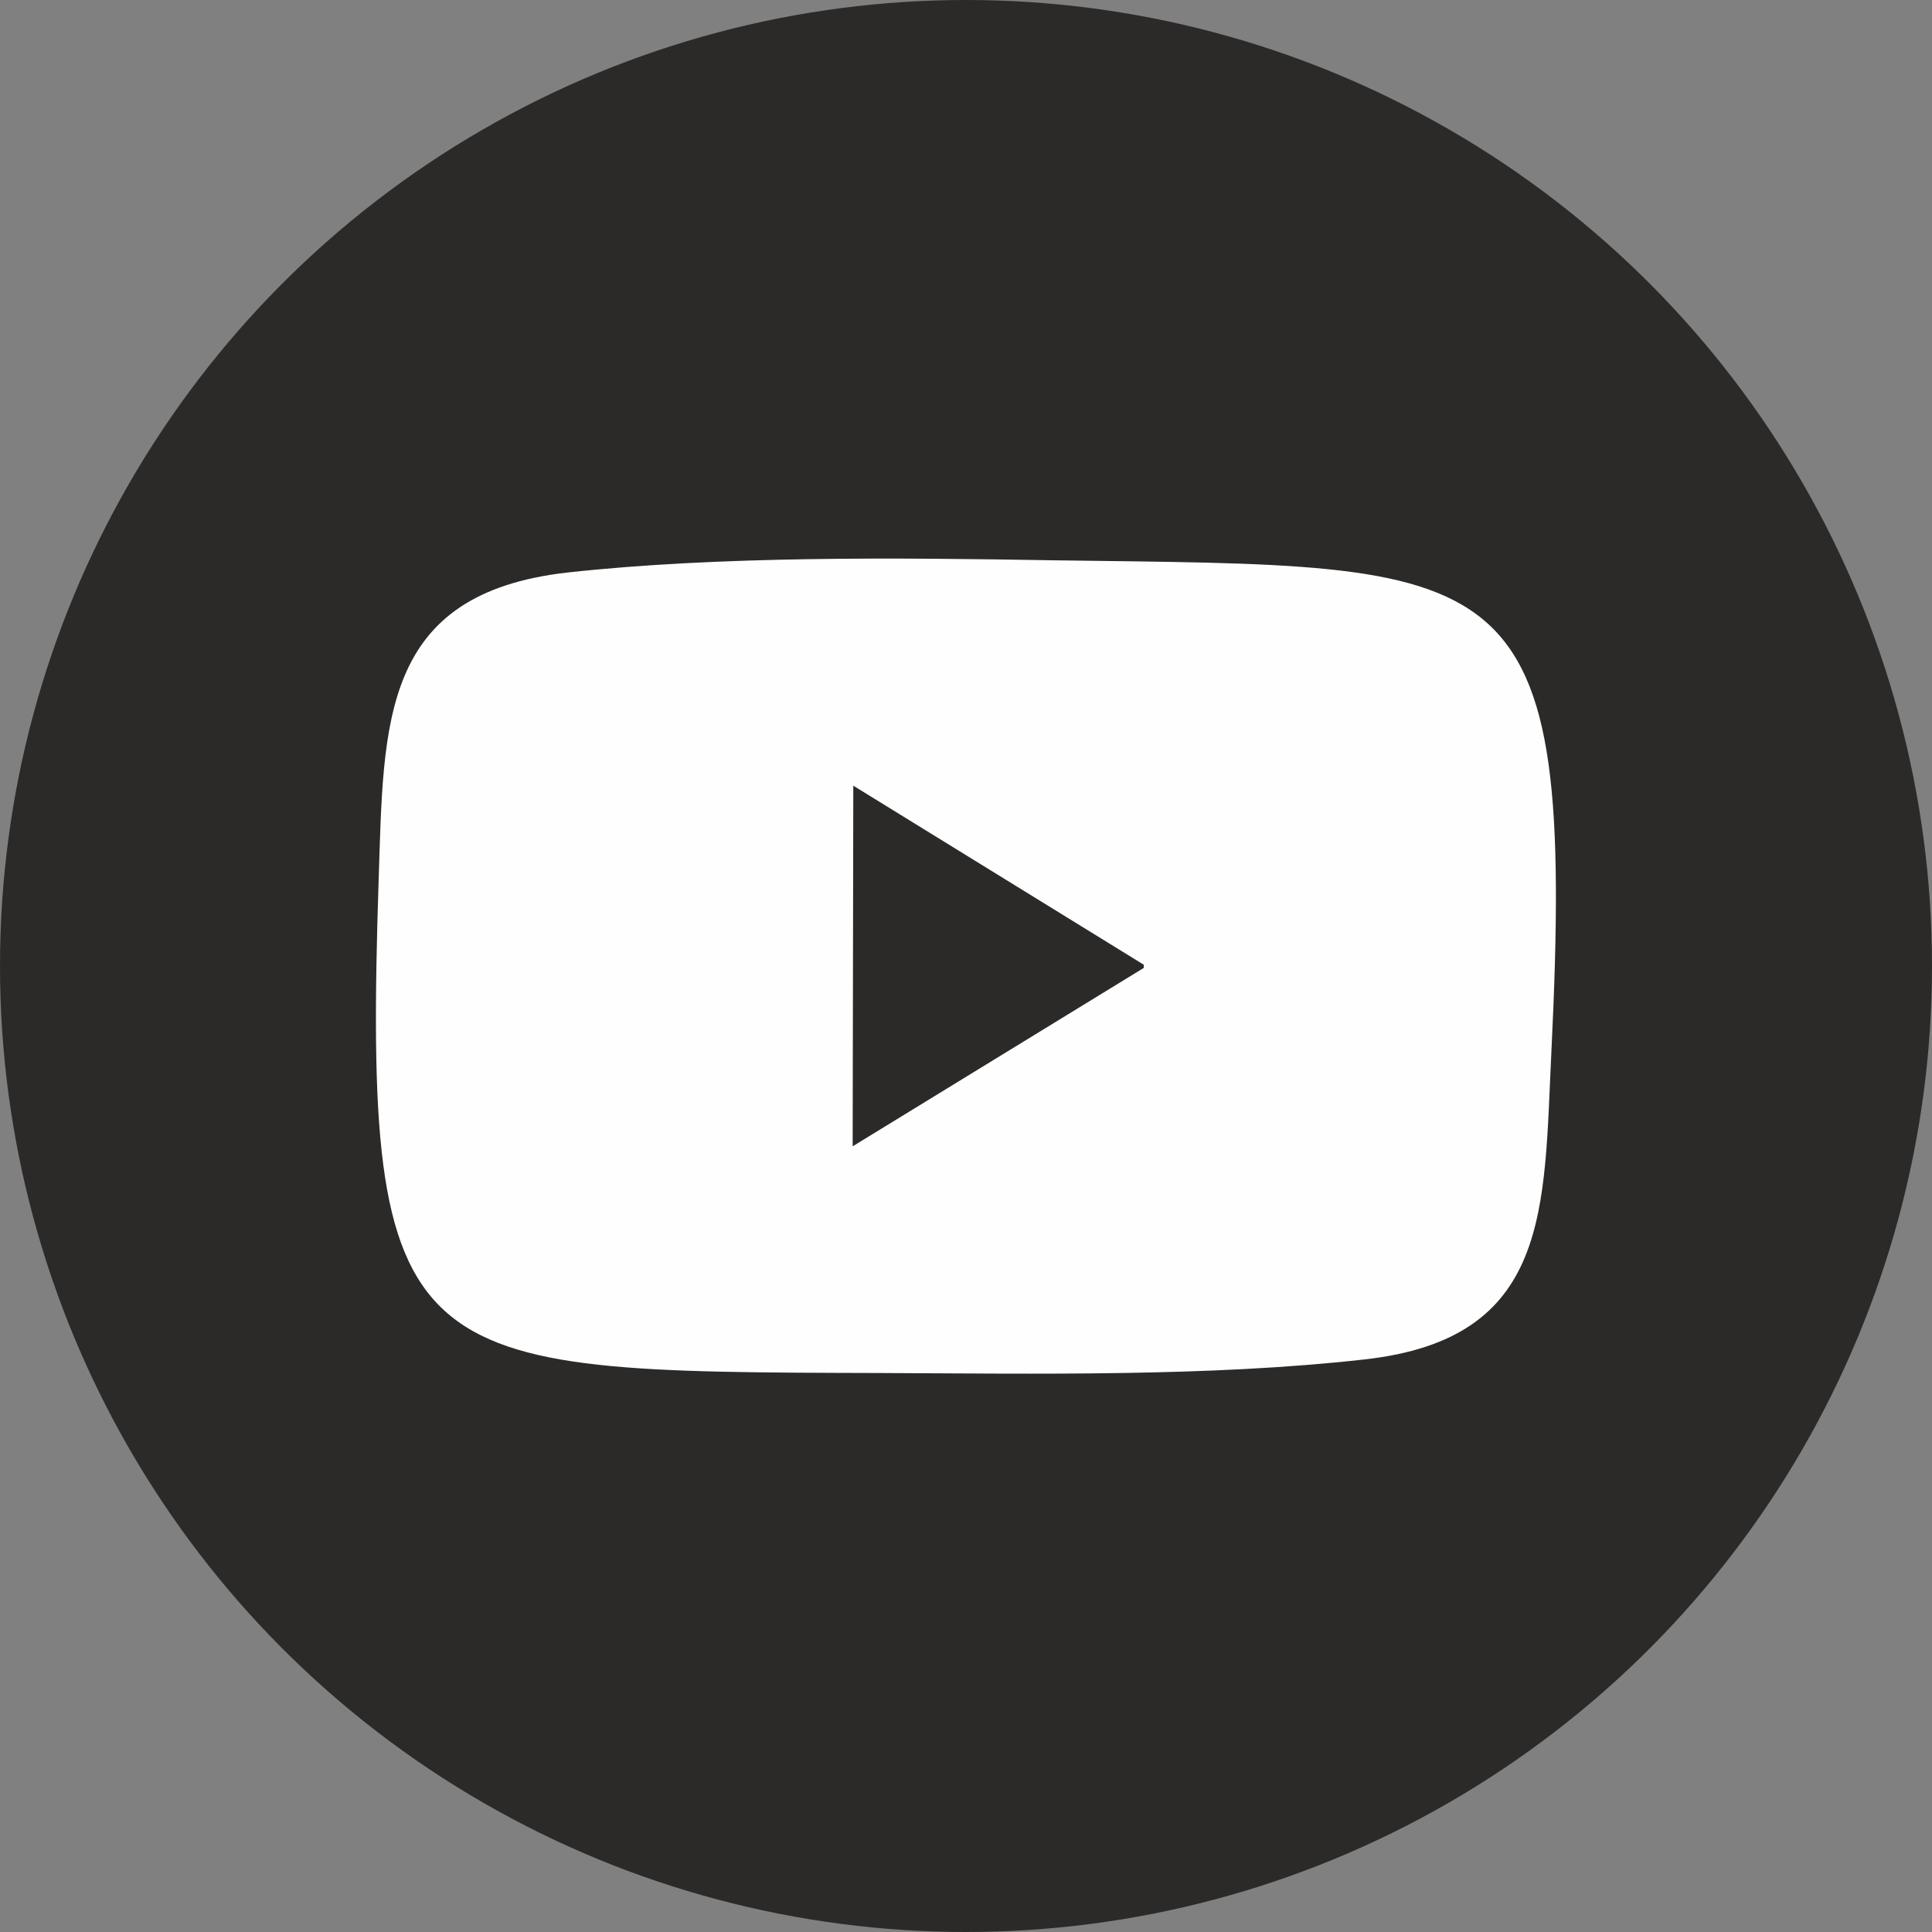 <?xml version="1.0" encoding="UTF-8"?>
<!DOCTYPE svg PUBLIC "-//W3C//DTD SVG 1.1//EN" "http://www.w3.org/Graphics/SVG/1.1/DTD/svg11.dtd">
<!-- Creator: CorelDRAW 2018 (64-Bit Evaluation Version) -->
<svg xmlns="http://www.w3.org/2000/svg" xml:space="preserve" width="300px" height="300px" version="1.1" shape-rendering="geometricPrecision" text-rendering="geometricPrecision" image-rendering="optimizeQuality" fill-rule="evenodd" clip-rule="evenodd"
viewBox="0 0 300 300"
 xmlns:xlink="http://www.w3.org/1999/xlink">
 <rect x="0" y="0" width="300" height="300" fill="#808080" stroke="none"/>
 <g id="Layer_x0020_1">
  <circle fill="#2B2A29" cx="150" cy="150" r="150"/>
 </g>
 <g id="Layer_x0020_1_0">
  <path fill="#FEFEFE" d="M132.5 122l45.1 27.8 0 0.5 -45.2 27.7 0.1 -56 0 0 0 0zm108.4 41.3c3.8,-77.9 -5.9,-75.3 -77.5,-76.3 -23.9,-0.4 -51.6,-0.7 -75.3,1.9 -29,3.3 -28.5,23.3 -29.3,47.6 -2.5,76.7 3.9,76.5 77.7,76.7 24.3,0.1 51.21,0.6 75.3,-2.1 29.1,-3.2 27.9,-23.4 29.1,-47.8l0 0z"/>
 </g>
</svg>
